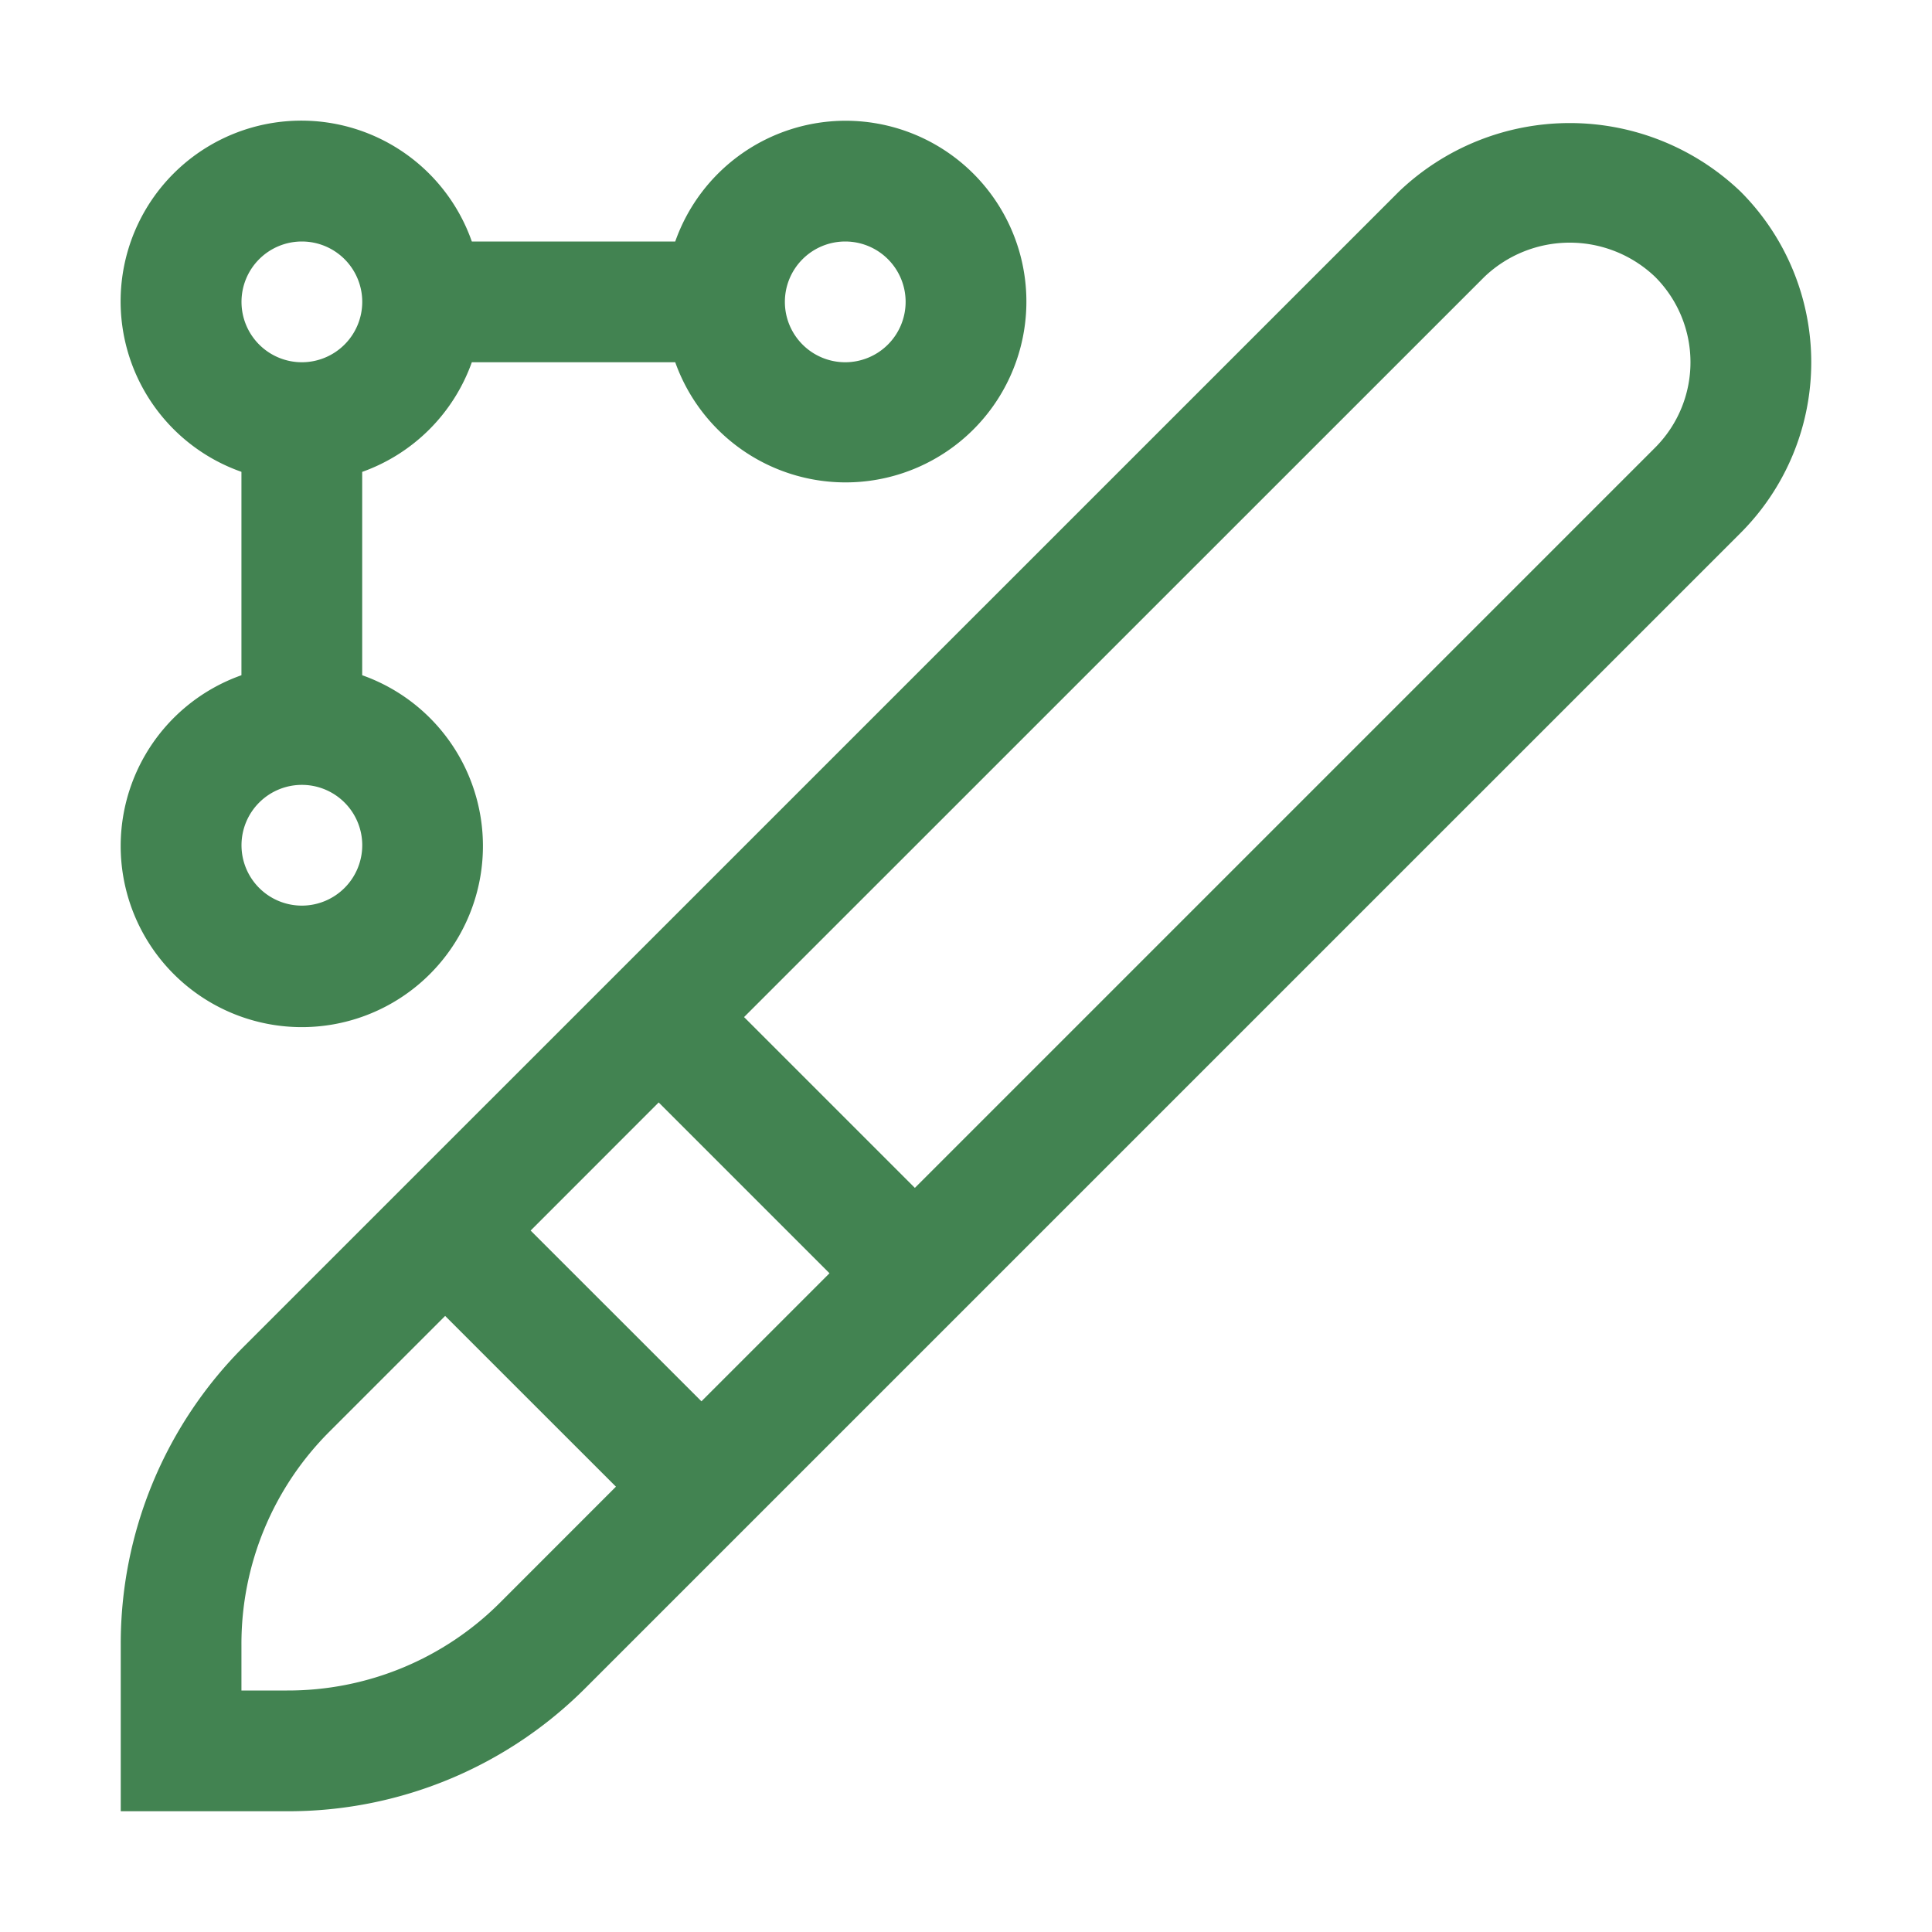<svg height="32" viewBox="0 0 32 32" width="32" xmlns="http://www.w3.org/2000/svg" fill="#428351"><path d="m28.828 3.172a4.094 4.094 0 0 0 -5.656 0l-19.122 19.12a6.954 6.954 0 0 0 -2.05 4.949v2.759h2.756a6.952 6.952 0 0 0 4.95-2.05l19.122-19.121a3.999 3.999 0 0 0 0-5.657zm-17.918 15.088 2.829 2.829-2.121 2.121-2.829-2.828zm-2.619 8.276a4.966 4.966 0 0 1 -3.536 1.464h-.756v-.759a4.967 4.967 0 0 1 1.464-3.535l1.91-1.91 2.829 2.828zm19.123-19.122-12.261 12.261-2.829-2.829 12.262-12.26a2.047 2.047 0 0 1 2.828 0 2 2 0 0 1 0 2.828z"/><path d="m14 2a2.995 2.995 0 0 0 -2.816 2h-3.369a2.993 2.993 0 1 0 -3.816 3.815v3.369a3 3 0 1 0 2 0v-3.368a2.996 2.996 0 0 0 1.816-1.816h3.369a2.995 2.995 0 1 0 2.816-4zm-9 13a1 1 0 1 1 1-1 1.001 1.001 0 0 1 -1 1zm0-9a1 1 0 1 1 1-1 1.001 1.001 0 0 1 -1 1zm9 0a1 1 0 1 1 1-1 1.001 1.001 0 0 1 -1 1z"/><path d="m0 0h32v32h-32z" fill="none"/></svg>